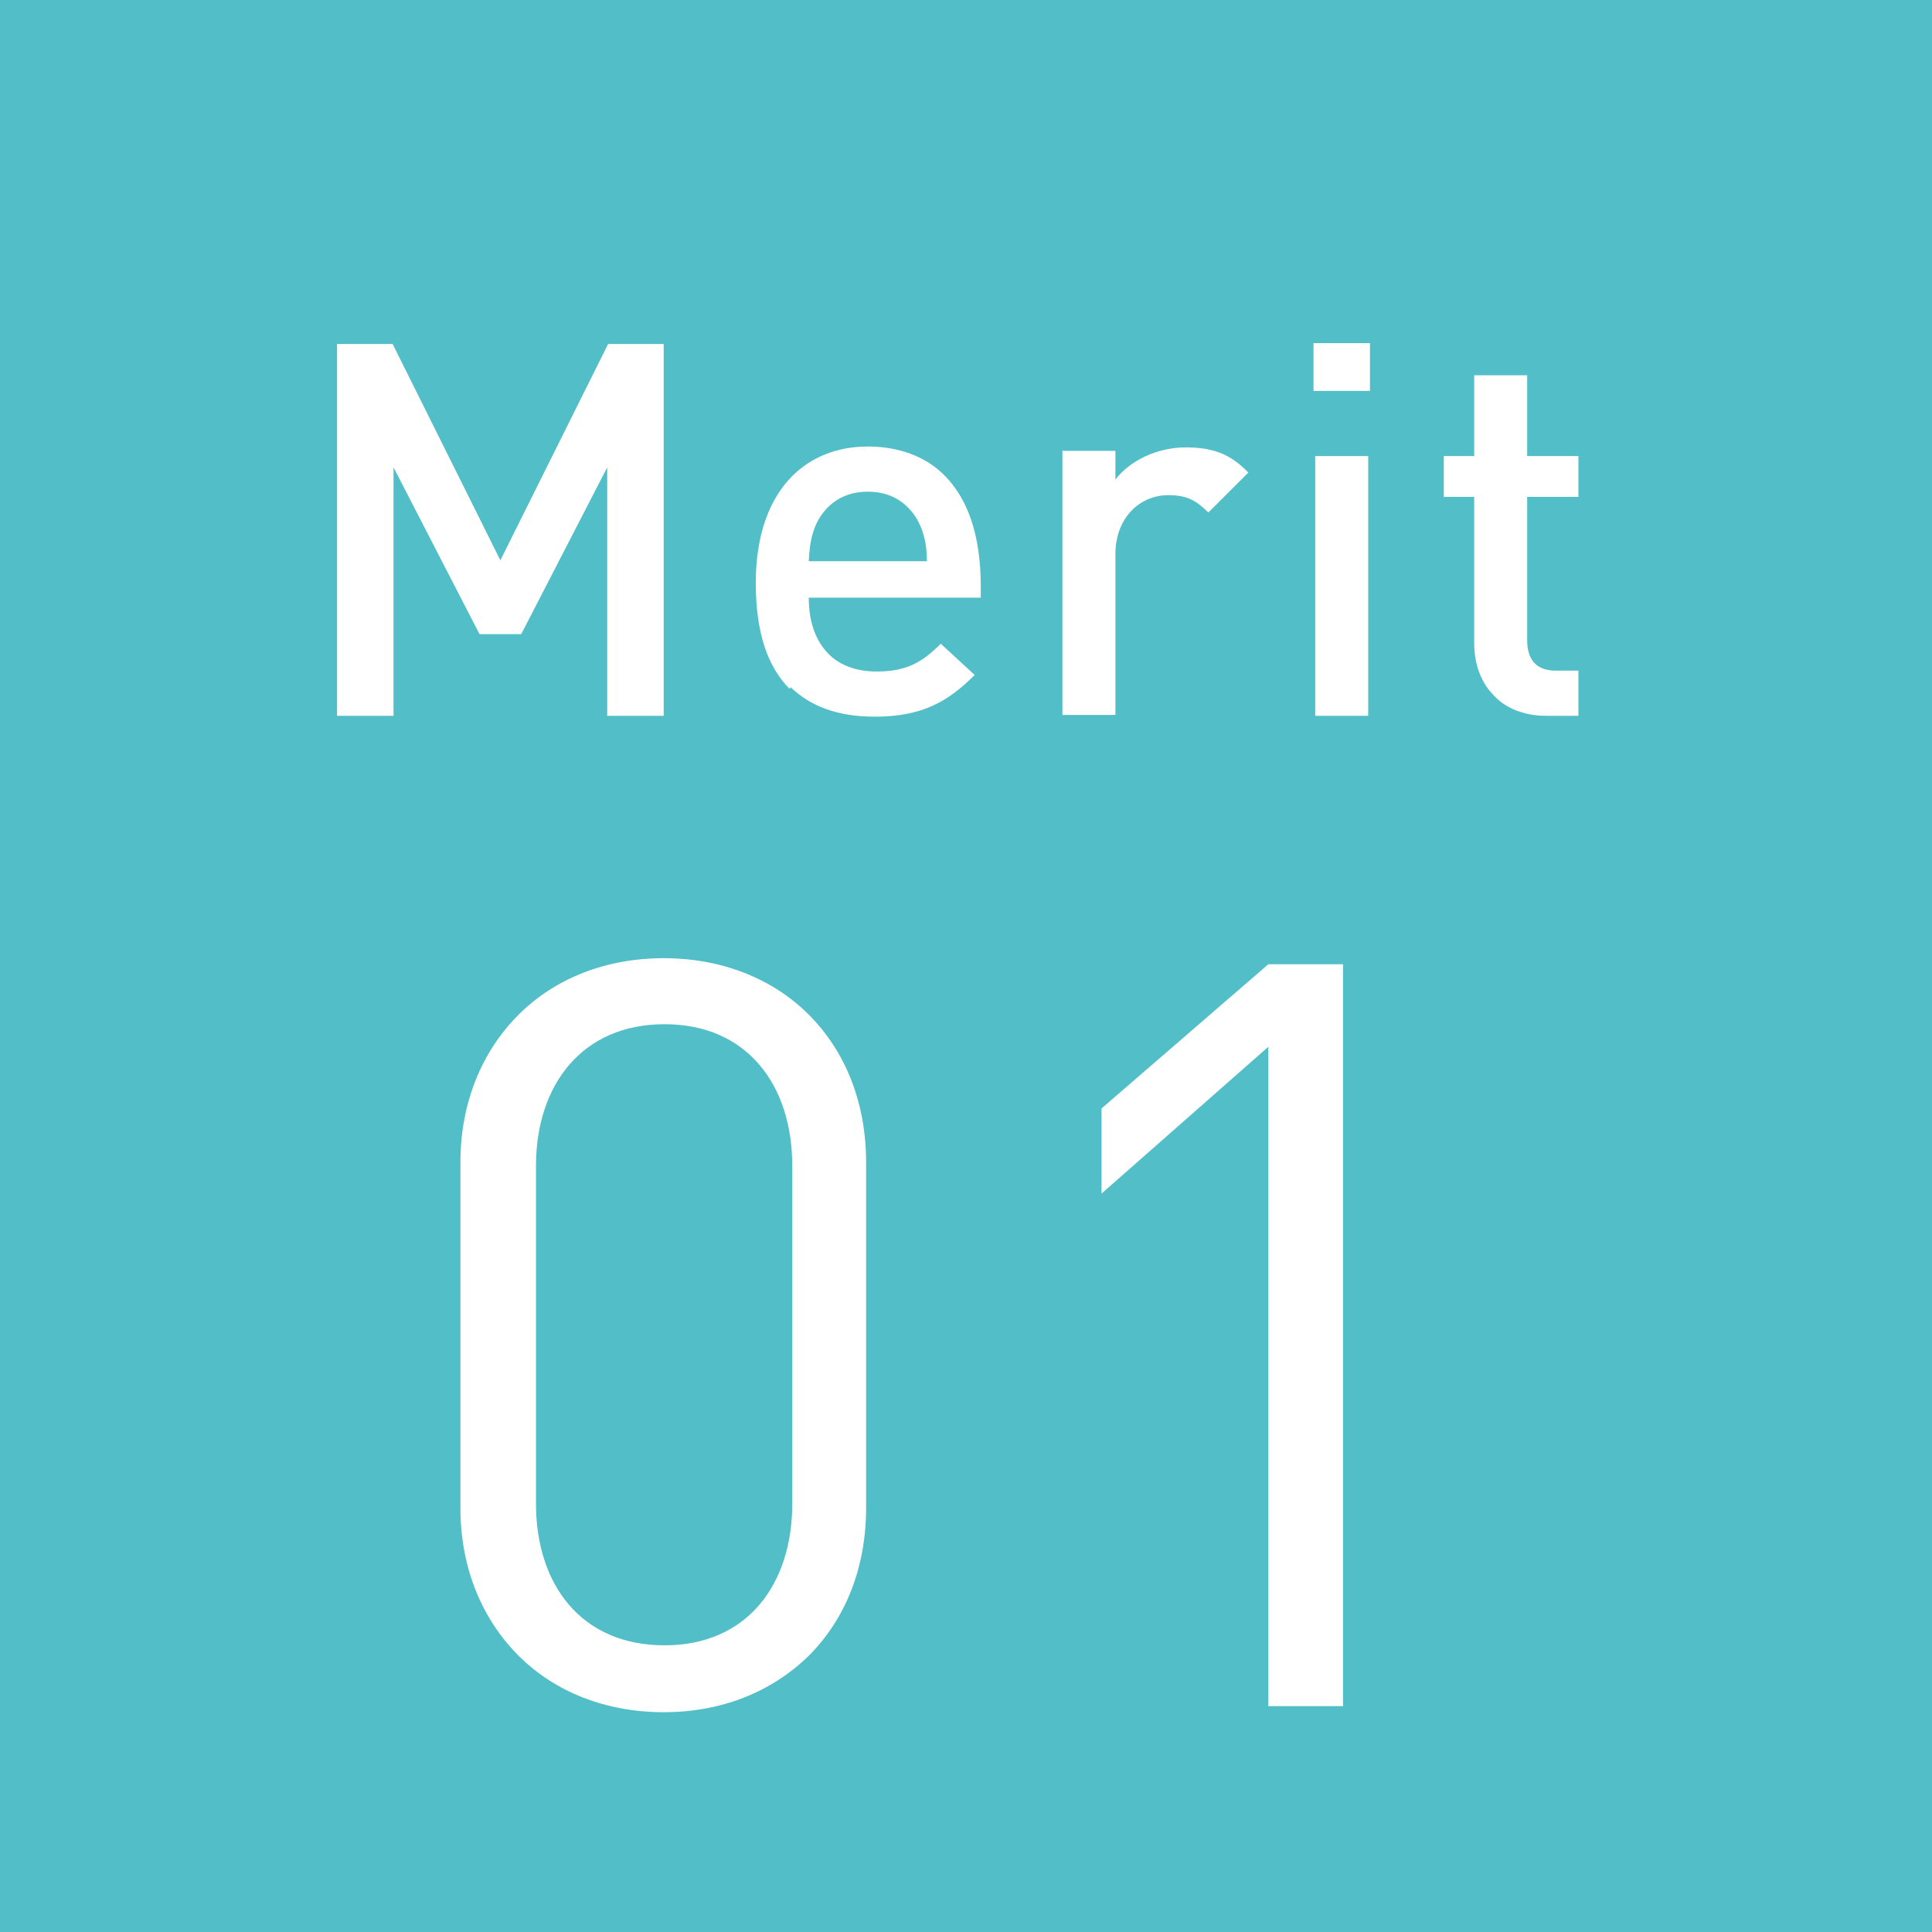 <?xml version="1.0" encoding="UTF-8"?>
<svg id="_レイヤー_2" data-name="レイヤー 2" xmlns="http://www.w3.org/2000/svg" viewBox="0 0 22.24 22.24">
  <defs>
    <style>
      .cls-1 {
        fill: #fff;
      }

      .cls-2 {
        fill: #51bec8;
      }
    </style>
  </defs>
  <g id="_レイアウト" data-name="レイアウト">
    <g>
      <rect class="cls-2" width="22.24" height="22.24"/>
      <g>
        <path class="cls-1" d="M3.88,3.96h.64l1.24,2.49,1.24-2.49h.64v4.28h-.65v-2.86l-.99,1.92h-.48l-.99-1.92v2.86h-.65V3.96Z"/>
        <path class="cls-1" d="M9.09,7.93c-.25-.25-.39-.64-.39-1.22,0-.54.15-.96.42-1.23.22-.22.52-.34.87-.34s.66.11.88.33c.27.27.42.69.42,1.28v.13h-1.98c0,.28.08.5.23.65.13.13.32.2.55.2.34,0,.52-.1.74-.32l.39.36c-.31.31-.61.48-1.15.48-.43,0-.74-.12-.97-.34ZM10.67,6.46c0-.22-.05-.45-.22-.62-.11-.11-.26-.18-.46-.18s-.35.07-.46.18c-.17.17-.21.39-.22.62h1.37Z"/>
        <path class="cls-1" d="M12.24,5.19h.6v.33c.16-.21.47-.37.81-.37.3,0,.51.07.72.29l-.46.46c-.14-.14-.25-.2-.46-.2-.33,0-.61.26-.61.68v1.85h-.61v-3.05Z"/>
        <path class="cls-1" d="M15.12,3.95h.65v.55h-.65v-.55ZM15.14,5.25h.61v2.99h-.61v-2.99Z"/>
        <path class="cls-1" d="M17.2,8.01c-.15-.15-.23-.36-.23-.61v-1.68h-.35v-.47h.35v-.93h.61v.93h.59v.47h-.59v1.65c0,.23.11.35.33.35h.26v.52h-.37c-.26,0-.47-.09-.6-.23Z"/>
      </g>
      <g>
        <path class="cls-1" d="M5.97,19.06c-.42-.42-.67-1.01-.67-1.7v-3.98c0-.69.25-1.28.67-1.7.42-.42,1.01-.65,1.67-.65s1.25.23,1.67.65c.42.42.66,1.01.66,1.7v3.98c0,.69-.24,1.28-.66,1.7-.43.42-1.01.65-1.67.65s-1.25-.23-1.67-.65ZM7.65,18.94c.95,0,1.47-.7,1.47-1.63v-3.89c0-.93-.52-1.63-1.47-1.63s-1.48.7-1.48,1.63v3.89c0,.93.52,1.63,1.48,1.63Z"/>
        <path class="cls-1" d="M14.6,12.05l-1.92,1.69v-.98l1.92-1.66h.86v8.54h-.86v-7.59Z"/>
      </g>
    </g>
  </g>
</svg>